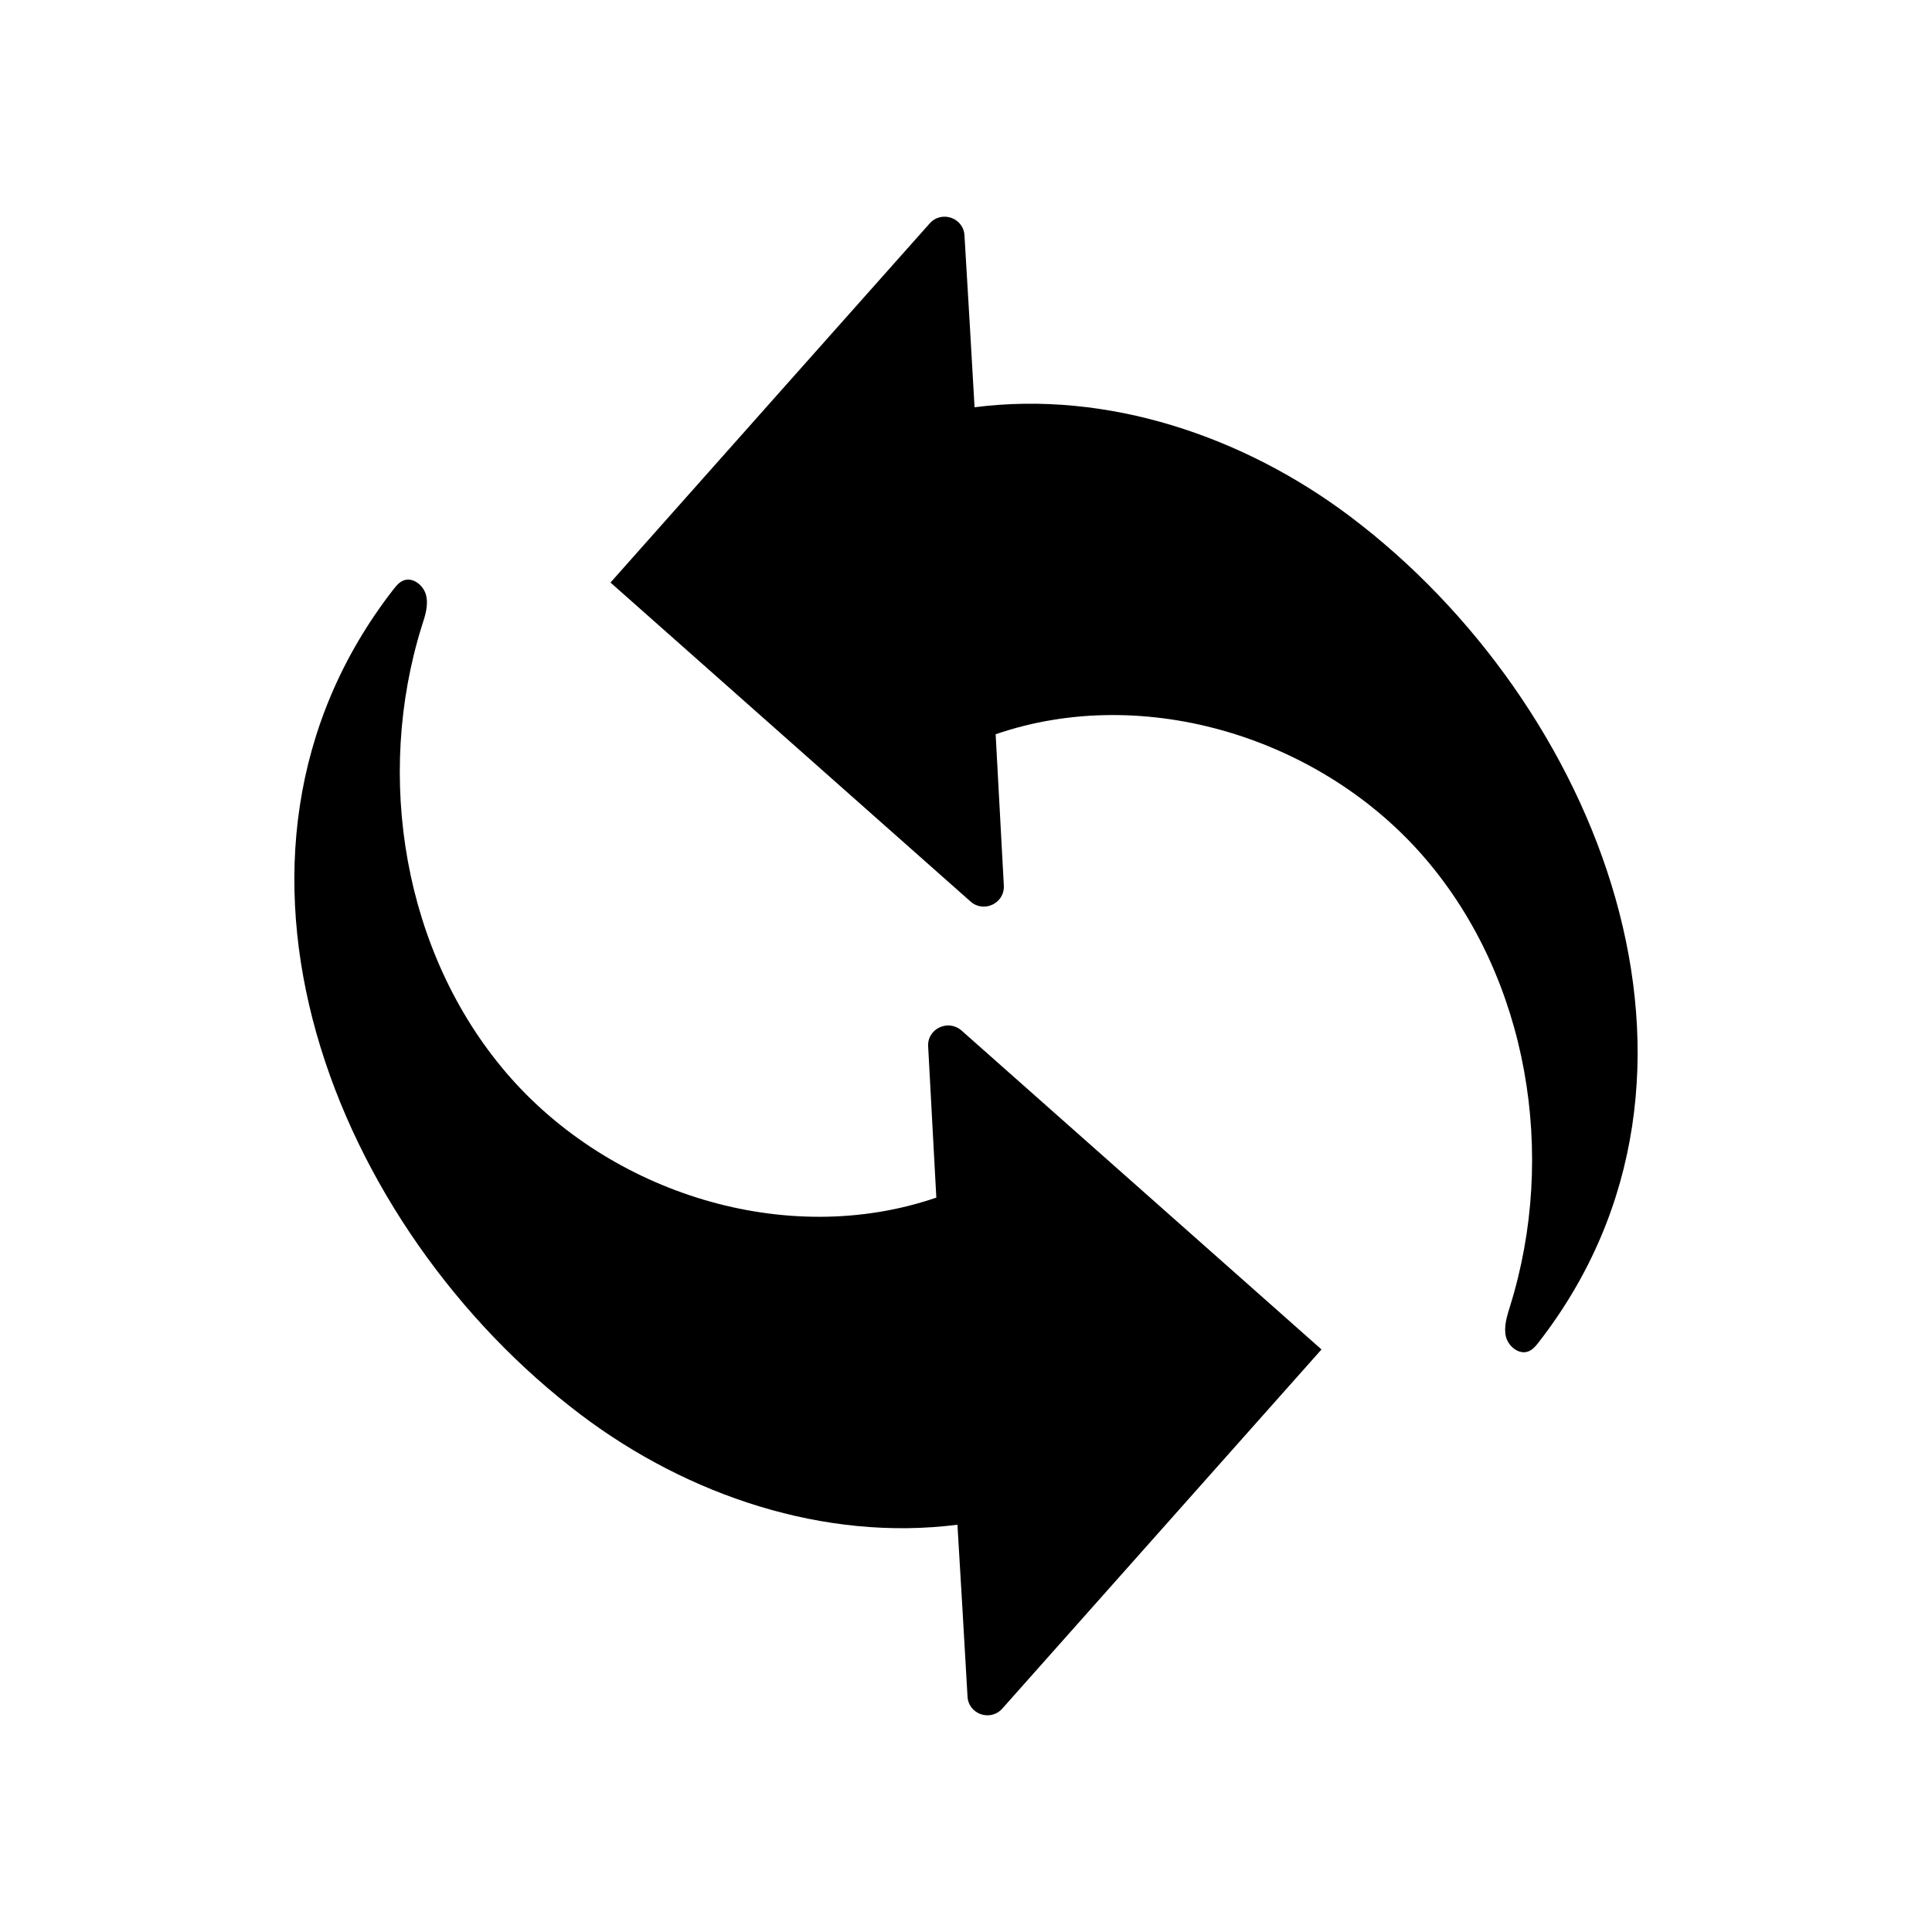 <?xml version="1.0" encoding="UTF-8"?>
<!-- Uploaded to: ICON Repo, www.svgrepo.com, Generator: ICON Repo Mixer Tools -->
<svg fill="#000000" width="800px" height="800px" version="1.1" viewBox="144 144 512 512" xmlns="http://www.w3.org/2000/svg">
 <path d="m398.79 417.08c20.305 17.984 68.367 60.559 95.422 84.539-23.98 27.004-66.555 74.867-84.59 95.168-3.125 3.527-8.969 1.512-9.219-3.176-0.754-13.098-1.914-33.199-2.672-45.543-35.215 4.484-71.391-7.707-99.703-29.07-65.293-49.27-105.25-147.51-49.727-218.85 0.707-0.906 1.461-1.812 2.519-2.266 2.519-1.109 5.441 1.211 6.098 3.879 0.656 2.672-0.25 5.441-1.109 8.062-12.543 40.055-4.887 86.656 22.418 118.55 27.305 31.891 74.211 46.652 113.91 33-0.605-10.781-1.512-28.266-2.168-40.102-0.246-4.641 5.293-7.262 8.82-4.188zm103.18-136.08c-28.363-21.41-64.488-33.605-99.703-29.07-0.707-12.344-1.863-32.445-2.672-45.543-0.25-4.684-6.098-6.699-9.219-3.176-18.086 20.305-60.609 68.164-84.59 95.168 27.055 23.98 75.117 66.555 95.422 84.539 3.527 3.125 9.07 0.453 8.816-4.231-0.656-11.84-1.562-29.27-2.168-40.102 39.699-13.652 86.656 1.109 113.91 33 27.305 31.891 34.914 78.492 22.418 118.55-0.805 2.621-1.715 5.391-1.109 8.062 0.656 2.672 3.578 4.988 6.098 3.879 1.059-0.453 1.812-1.359 2.519-2.266 55.523-71.293 15.57-169.54-49.723-218.81z"/>
</svg>